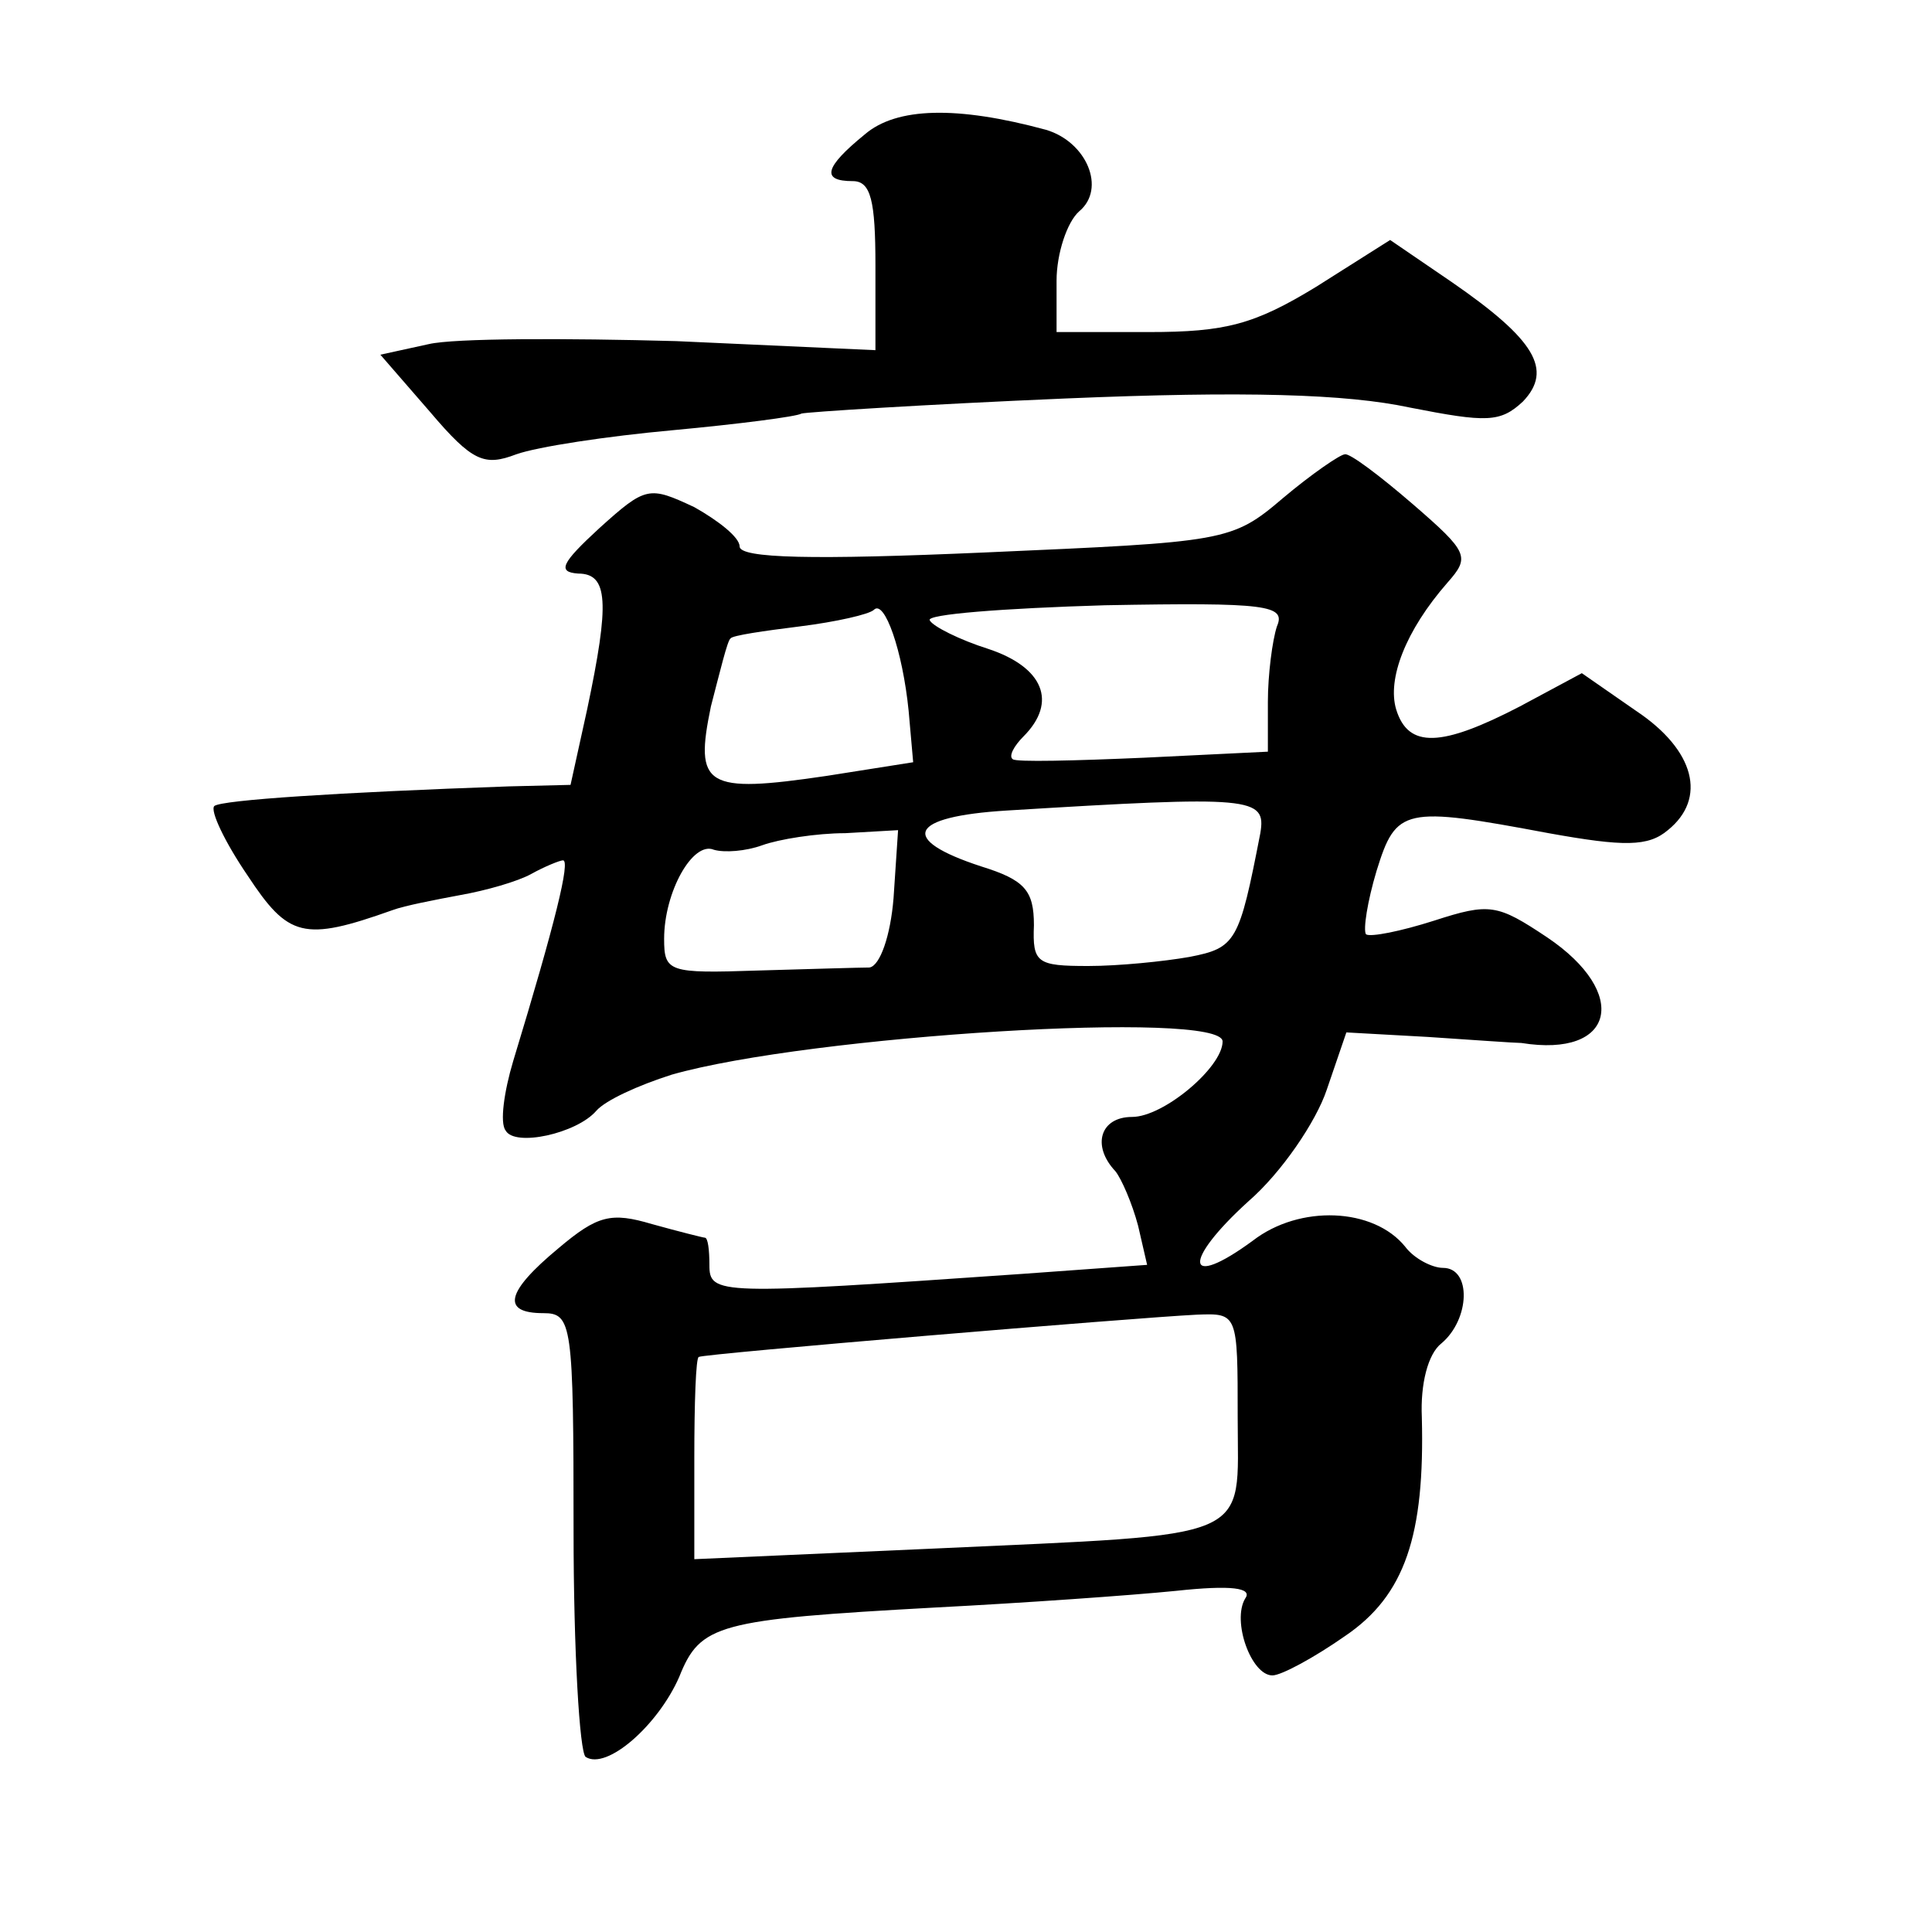<?xml version="1.0" standalone="no"?>
<!DOCTYPE svg PUBLIC "-//W3C//DTD SVG 20010904//EN"
 "http://www.w3.org/TR/2001/REC-SVG-20010904/DTD/svg10.dtd">
<svg version="1.0" xmlns="http://www.w3.org/2000/svg"
 width="128pt" height="128pt" viewBox="0 0 128 128"
 preserveAspectRatio="xMidYMid meet">
<g transform="translate(0,128) scale(0.1,-0.1)"
fill="#0" stroke="none">
<path d="M573 1191 c-27 -22 -29 -31 -8 -31 12 0 15 -13 15 -56 l0 -56 -132 6 c-73
2 -147 2 -164 -2 l-32 -7 33 -38 c28 -33 36 -36 57 -28 14 5 60 12 104 16 43 4
82 9 85 11 3 1 81 6 175 10 119 5 186 3 228 -6 51 -10 60 -10 75 4 20 21 8 41 -47
79 l-41 28 -49 -31 c-41 -25 -60 -30 -111 -30 l-61 0 0 34 c0 18 7 39 15 46 18
15 5 46 -22 54 -59 16 -99 15 -120 -3z M850 950 c-34 -29 -38 -29 -197 -36 -114
-5 -163 -4 -163 4 0 6 -14 17 -30 26 -30 14 -32 14 -63 -14 -25 -23 -28 -29 -14
-30 20 0 21 -19 6 -90 l-11 -50 -41 -1 c-113 -4 -190 -9 -195 -13 -3 -3 7 -24 22
-46 27 -41 37 -44 96 -23 8 3 29 7 45 10 17 3 38 9 47 14 9 5 19 9 21 9 5 0 -5
-41 -33 -133 -6 -20 -9 -41 -5 -46 6 -11 47 -2 60 13 6 7 28 17 50 24 91 26 365
43 365 22 0 -17 -39 -50 -60 -50 -21 0 -27 -19 -11 -36 4 -5 11 -21 15 -36 l6 -26
-83 -6 c-202 -14 -207 -14 -207 6 0 10 -1 18 -3 18 -1 0 -17 4 -35 9 -27 8 -36
6 -62 -16 -35 -29 -38 -43 -10 -43 19 0 20 -7 20 -144 0 -80 4 -147 8 -150 14 -9
48 21 62 53 14 35 25 38 170 46 58 3 129 8 159 11 37 4 51 2 46 -5 -9 -15 4 -51
18 -51 6 0 28 12 48 26 40 27 53 67 51 145 -1 22 4 42 13 49 19 16 20 50 1 50 -7
0 -19 6 -25 14 -21 26 -70 28 -101 4 -45 -33 -47 -14 -3 26 22 19 45 53 52 74 l13
38 54 -3 c30 -2 58 -4 62 -4 62 -10 72 33 17 70 -33 22 -38 23 -75 11 -22 -7 -42
-11 -45 -9 -2 3 1 22 7 42 13 42 18 43 114 25 50 -9 66 -9 79 2 26 21 18 53 -21
79 l-36 25 -41 -22 c-52 -27 -74 -28 -82 -2 -6 20 6 52 34 84 15 17 14 20 -23 52
-22 19 -42 34 -45 33 -3 0 -22 -13 -41 -29z m-248 -141 l3 -34 -57 -9 c-81 -12
-88 -7 -77 46 6 23 11 44 13 45 1 2 22 5 46 8 24 3 46 8 49 11 7 7 19 -27 23 -67z
m244 56 c-3 -9 -6 -32 -6 -50 l0 -33 -82 -4 c-46 -2 -85 -3 -87 -1 -3 2 1 9 7 15
23 23 13 46 -23 58 -19 6 -37 15 -39 19 -3 4 49 8 116 10 108 2 120 0 114 -14z
m-11 -137 c-14 -72 -16 -76 -47 -82 -17 -3 -47 -6 -67 -6 -34 0 -37 2 -36 27 0
23 -6 30 -35 39 -55 18 -48 33 17 37 163 10 172 9 168 -15z m-243 -43 c-2 -25 -9
-45 -16 -46 -6 0 -39 -1 -74 -2 -59 -2 -62 -1 -62 21 0 31 19 65 33 59 7 -2 21
-1 32 3 11 4 36 8 55 8 l35 2 -3 -45z m228 -344 c0 -83 14 -77 -202 -87 l-158 -7
0 67 c0 36 1 67 3 67 2 2 289 26 330 28 27 1 27 1 27 -68z"/>
</g>
</svg>
